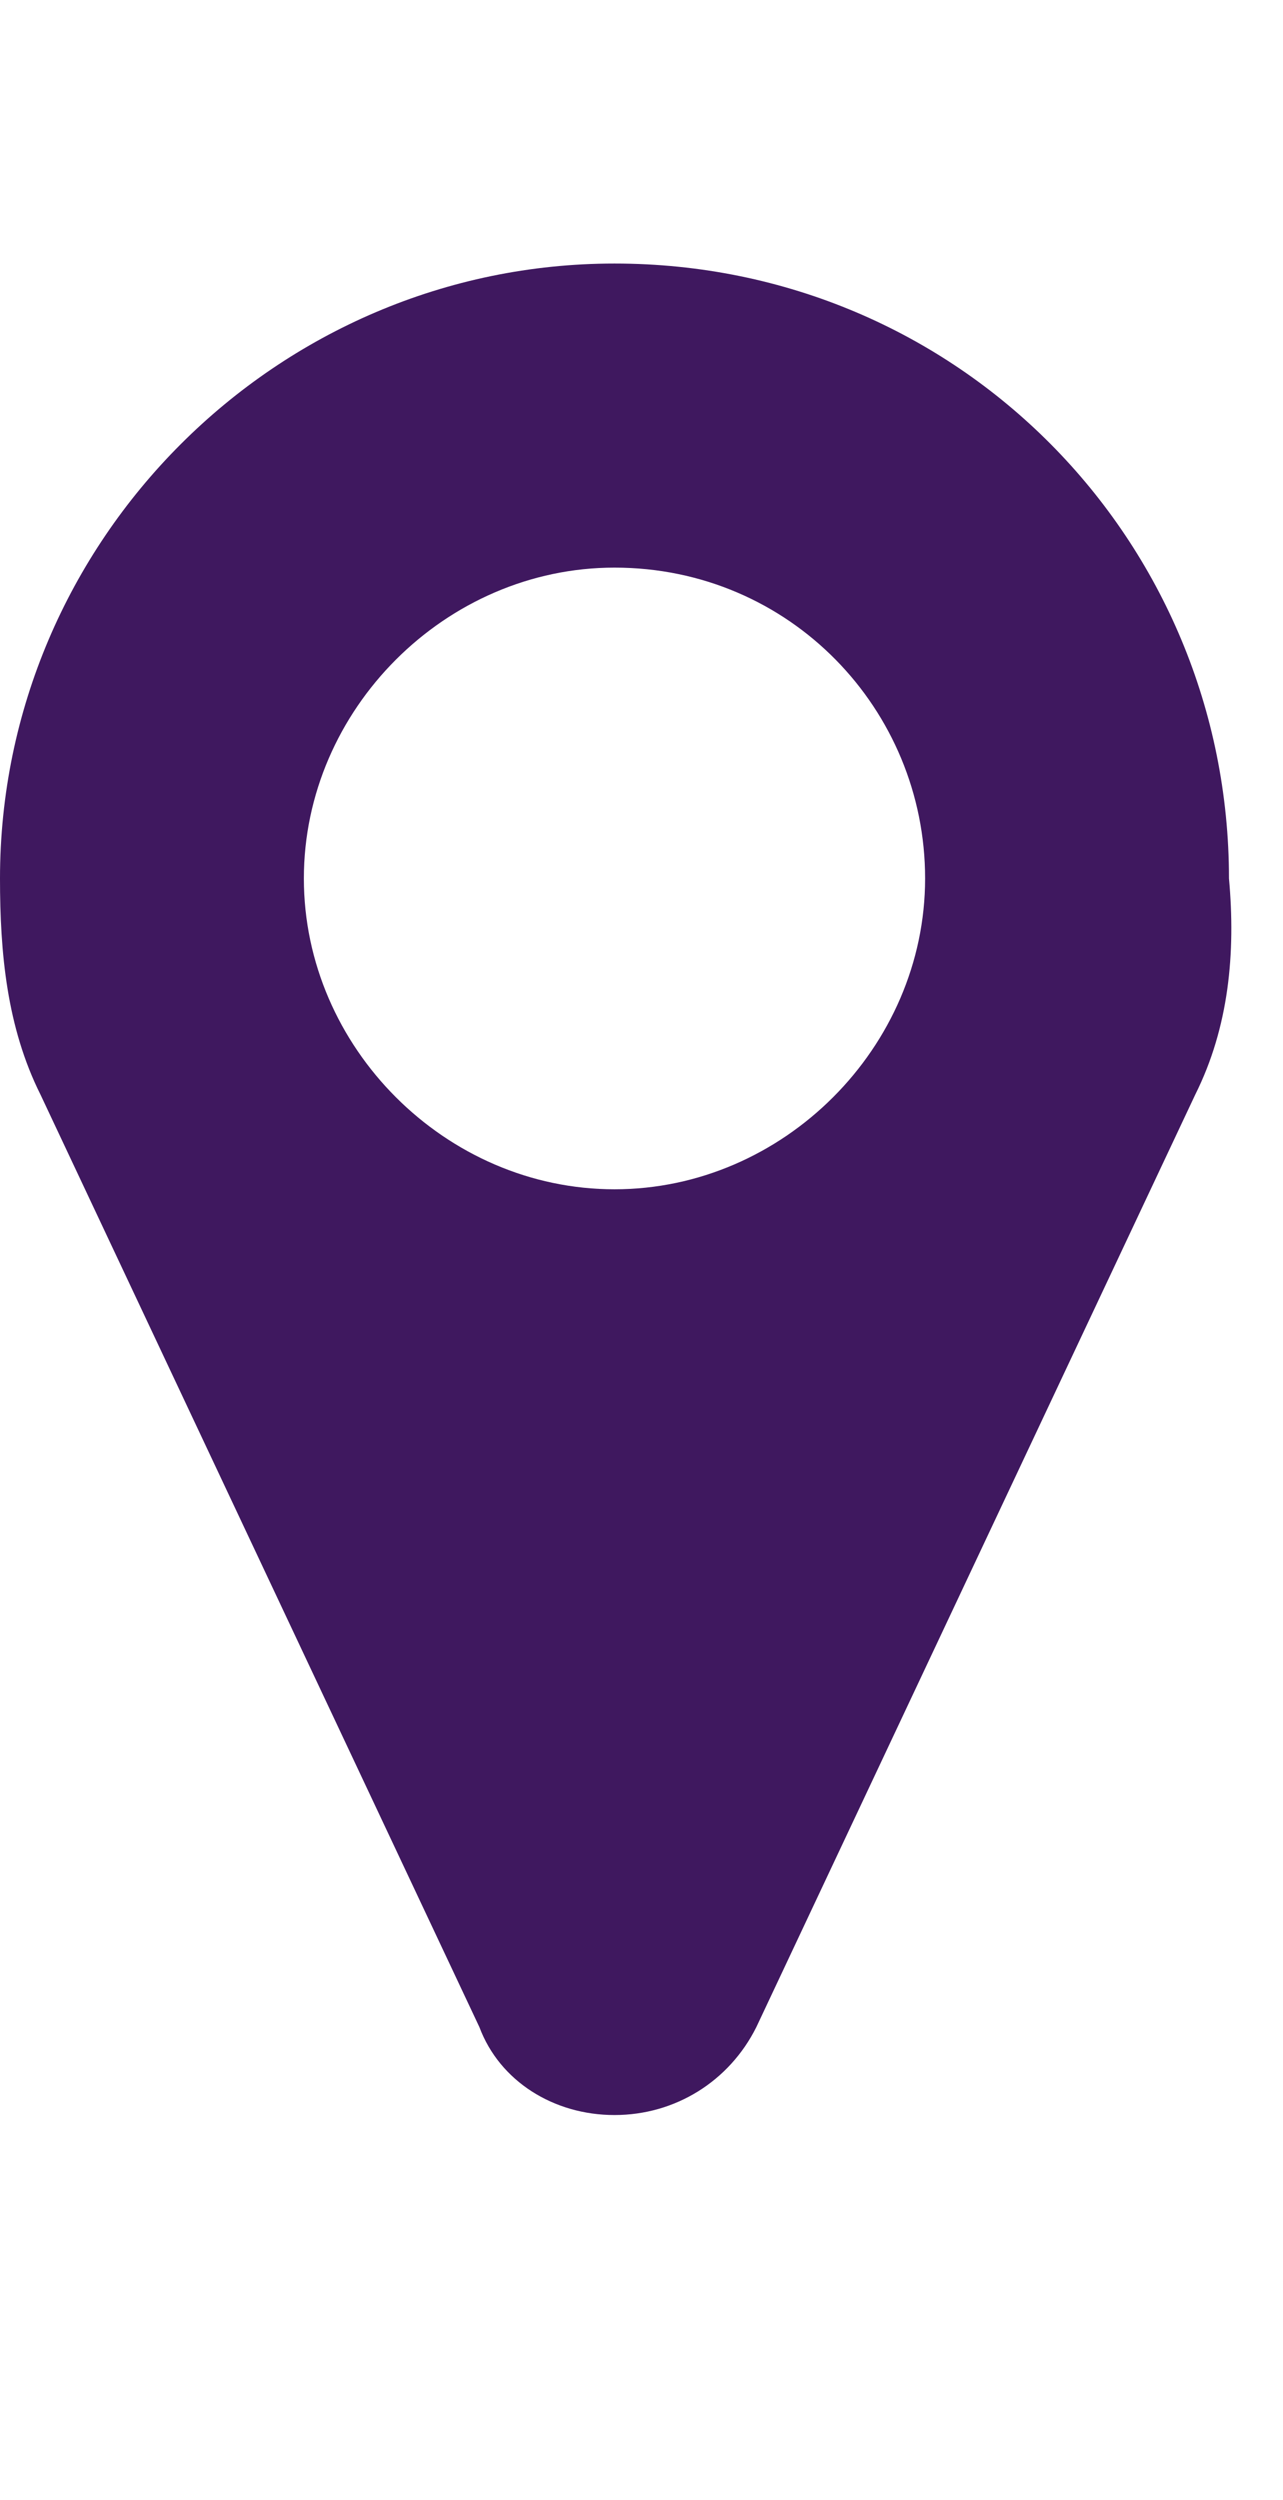 <?xml version="1.0" encoding="utf-8"?>
<!-- Generator: Adobe Illustrator 19.2.1, SVG Export Plug-In . SVG Version: 6.00 Build 0)  -->
<svg width="19px" height="37px" version="1.1" id="Layer_1" xmlns="http://www.w3.org/2000/svg" xmlns:xlink="http://www.w3.org/1999/xlink" x="0px" y="0px"
	 viewBox="0 0 19 37" style="enable-background:new 0 0 19 37;" xml:space="preserve">
<style type="text/css">
	.st0{enable-background:new    ;}
	.st1{fill:#3F185F;}
</style>
<g id="Symbols">
	<g id="icon_x2F_pin--indigo">
		<g class="st0">
			<path class="st1" d="M17.7,16.2L11.2,30c-0.4,0.8-1.2,1.3-2.1,1.3s-1.7-0.5-2-1.3L0.6,16.2C0.1,15.2,0,14.1,0,13
				C0,8,4.1,3.9,9.1,3.9c5.1,0,9.1,4.1,9.1,9.1C18.3,14.1,18.2,15.2,17.7,16.2z M9.1,8.4c-2.5,0-4.6,2.1-4.6,4.6s2.1,4.6,4.6,4.6
				c2.5,0,4.6-2.1,4.6-4.6S11.7,8.4,9.1,8.4z"/>
		</g>
	</g>
</g>
</svg>
